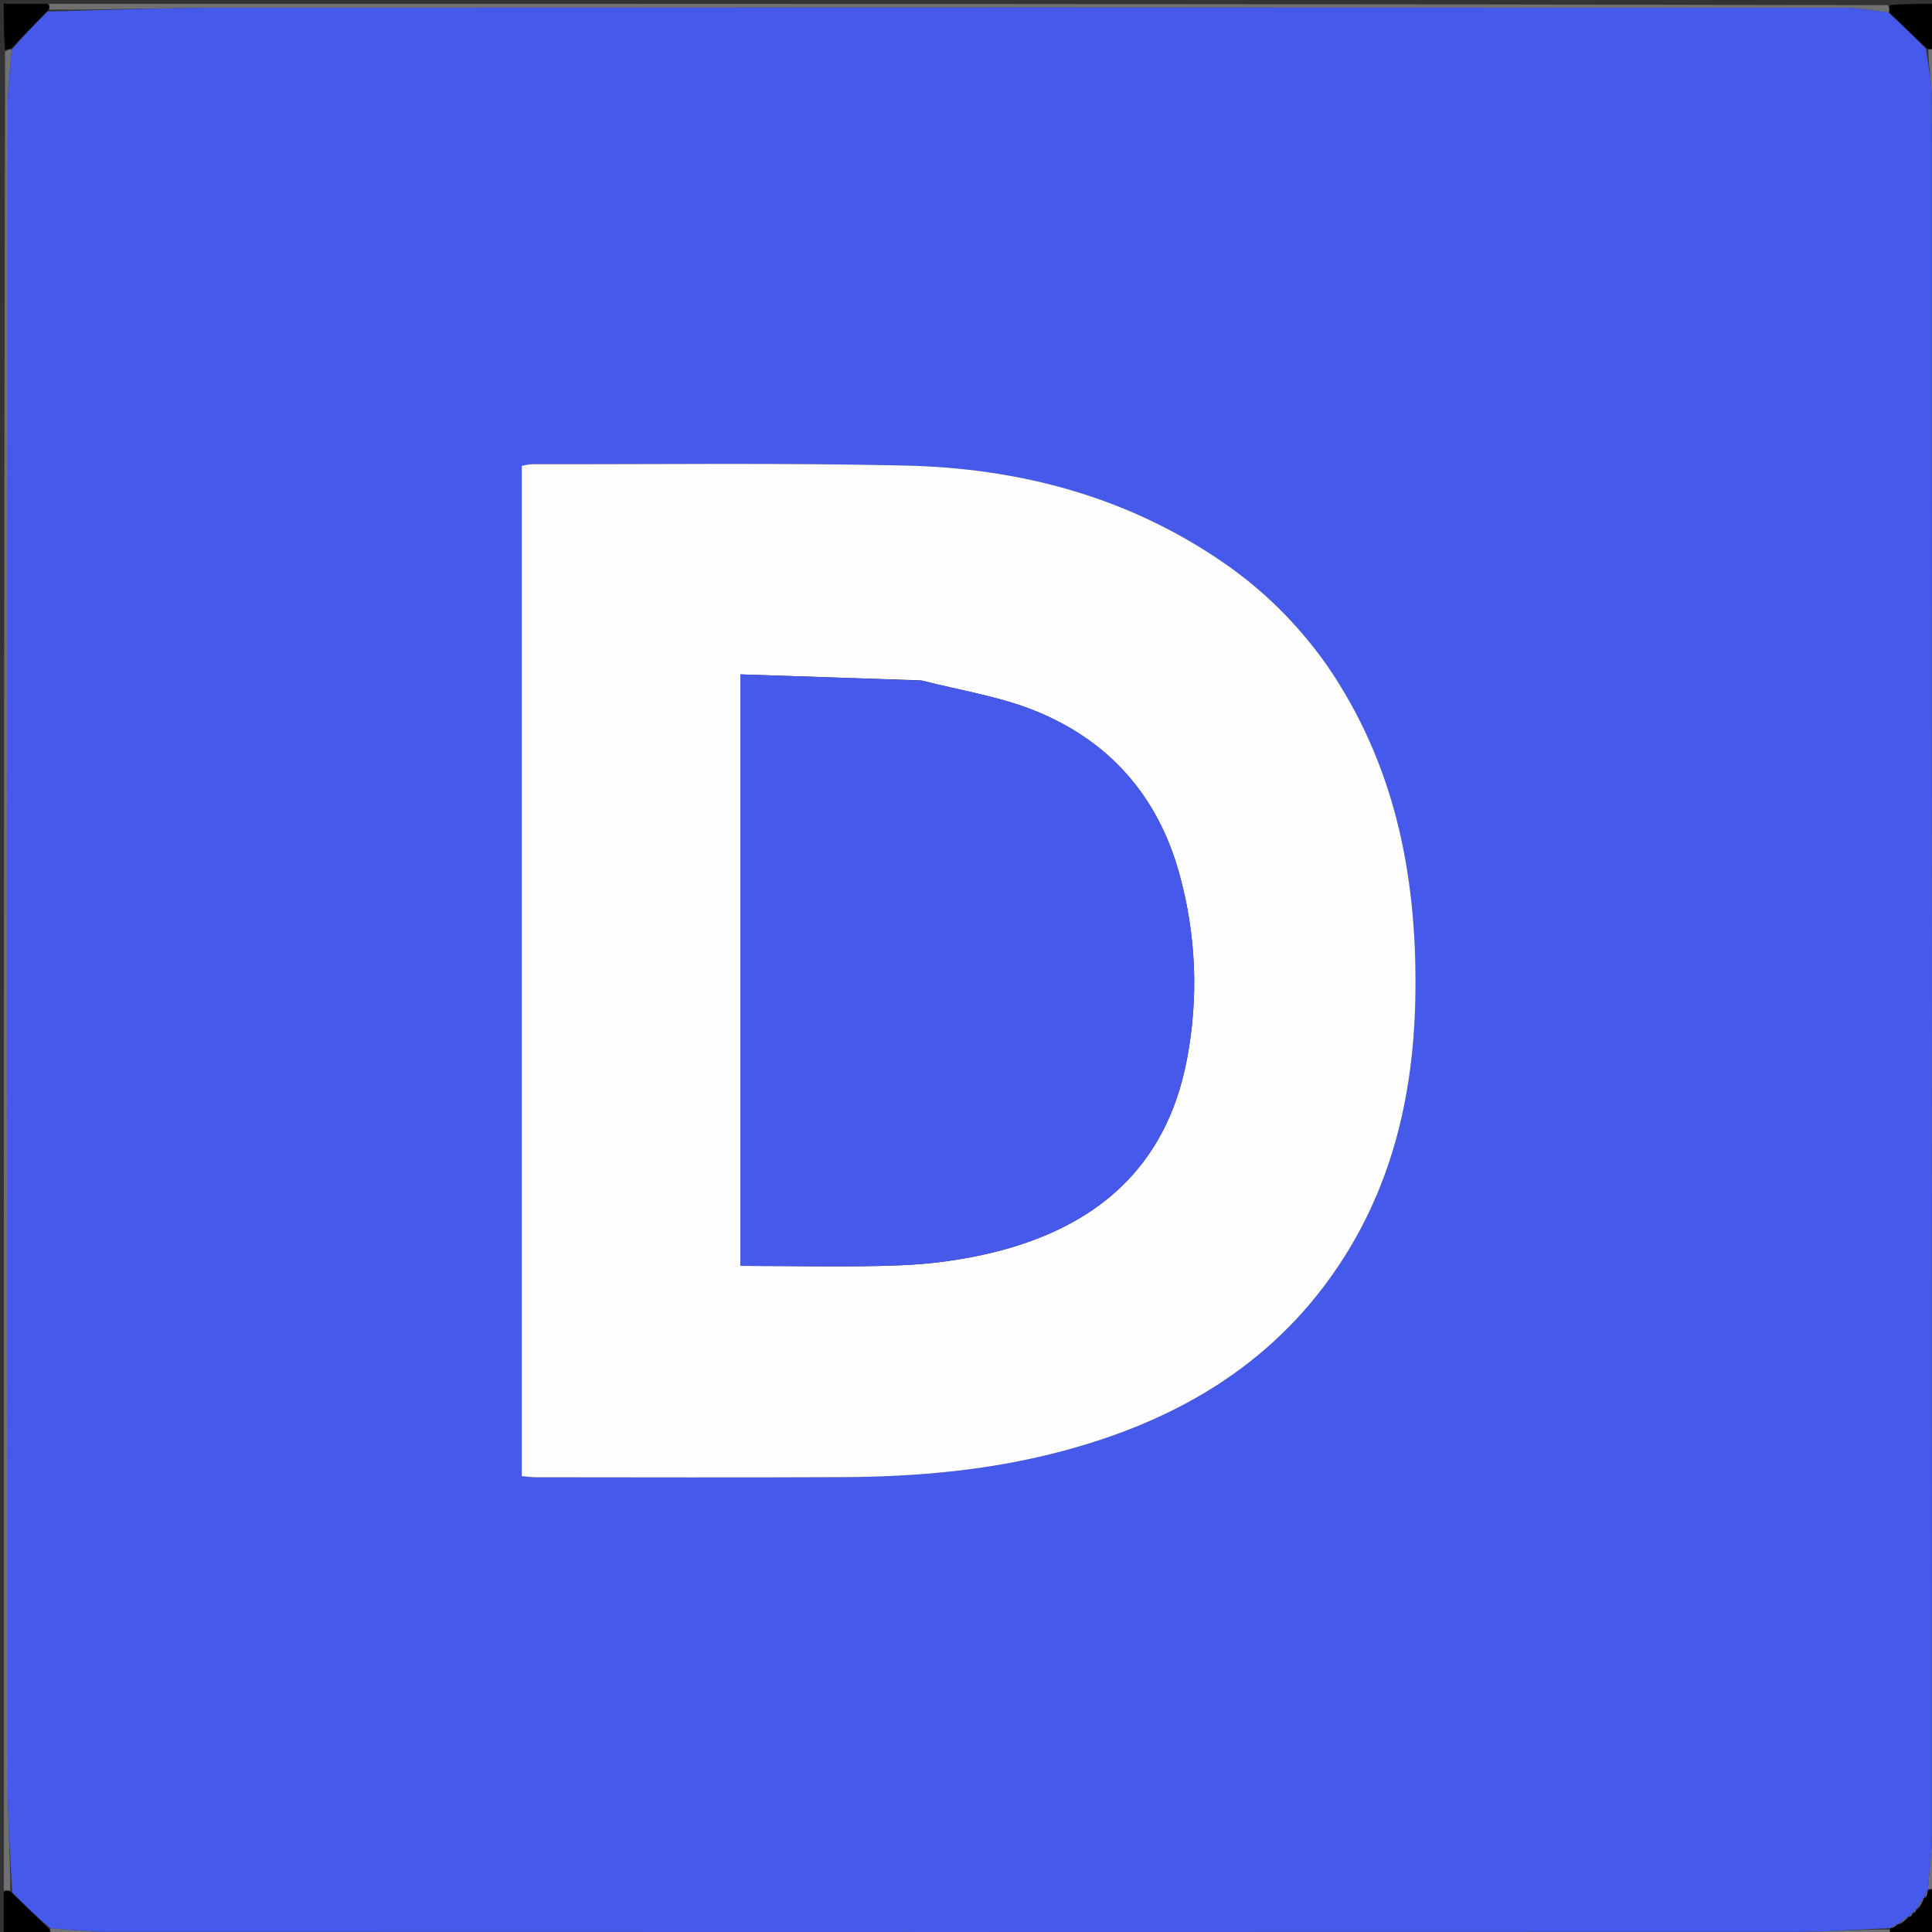 <svg version="1.1" id="Layer_1" xmlns="http://www.w3.org/2000/svg" xmlns:xlink="http://www.w3.org/1999/xlink" x="0px" y="0px"
	 width="100%" viewBox="0 0 512 512" enable-background="new 0 0 512 512" xml:space="preserve">
<rect x="0" y="0" width="512" height="512" fill="#333333" stroke="none"/>
<path fill="#6F7071" opacity="1" stroke="none" 
	d="
M501,513 
	C338.642,513 176.284,513 13.795,512.763 
	C13.419,512.043 13.174,511.561 13.355,511.012 
	C18.414,511.295 23.045,511.951 27.676,511.952 
	C177.147,512.006 326.617,512.013 476.087,511.952 
	C484.381,511.949 492.676,511.3 500.865,511.34 
	C500.84,512.152 500.92,512.576 501,513 
z"/>
<path fill="#707070" opacity="1" stroke="none" 
	d="
M13,1 
	C175.358,1 337.716,1 500.343,1.373 
	C500.681,2.291 500.751,2.838 500.408,3.298 
	C496.207,2.809 492.418,2.053 488.628,2.052 
	C346.02,1.992 203.411,1.972 60.803,2.041 
	C44.846,2.049 28.89,2.611 13.102,2.547 
	C13.181,1.786 13.09,1.393 13,1 
z"/>
<path fill="#707070" opacity="1" stroke="none" 
	d="
M1,501 
	C1,338.642 1,176.284 1.334,13.677 
	C2.142,13.196 2.616,12.962 3.109,13.179 
	C2.752,18.258 2.05,22.886 2.049,27.515 
	C1.991,175.967 1.982,324.419 2.047,472.87 
	C2.051,482.331 2.717,491.792 2.719,501.08 
	C1.908,500.939 1.454,500.969 1,501 
z"/>
<path fill="#707070" opacity="1" stroke="none" 
	d="
M513,13 
	C513,175.358 513,337.716 512.727,500.238 
	C511.955,500.592 511.455,500.783 510.926,500.551 
	C511.265,495.666 511.952,491.204 511.953,486.742 
	C512.009,333.335 512.011,179.929 511.94,26.522 
	C511.938,22.074 511.064,17.627 511.018,13.156 
	C511.959,13.087 512.48,13.044 513,13 
z"/>
<path fill="#000000" opacity="1" stroke="none" 
	d="
M513,12.521 
	C512.48,13.044 511.959,13.087 510.803,12.902 
	C507.051,9.576 503.936,6.48 500.82,3.384 
	C500.751,2.838 500.681,2.291 500.806,1.373 
	C504.922,1 508.844,1 513,1 
	C513,4.679 513,8.36 513,12.521 
z"/>
<path fill="#000000" opacity="1" stroke="none" 
	d="
M1,501.479 
	C1.454,500.969 1.908,500.939 2.881,501.357 
	C6.576,504.896 9.752,507.988 12.929,511.079 
	C13.174,511.561 13.419,512.043 13.332,512.763 
	C9.078,513 5.156,513 1,513 
	C1,509.321 1,505.64 1,501.479 
z"/>
<path fill="#000000" opacity="1" stroke="none" 
	d="
M3.09,12.728 
	C2.616,12.962 2.142,13.196 1.334,13.215 
	C1,9.078 1,5.156 1,1 
	C4.679,1 8.36,1 12.521,1 
	C13.09,1.393 13.181,1.786 12.788,2.687 
	C9.234,6.373 6.162,9.55 3.09,12.728 
z"/>
<path fill="#000000" opacity="1" stroke="none" 
	d="
M510.955,500.974 
	C511.455,500.783 511.955,500.592 512.727,500.701 
	C513,504.922 513,508.844 513,513 
	C509.321,513 505.64,513 501.479,513 
	C500.92,512.576 500.84,512.152 500.846,511.349 
	C500.932,510.969 500.957,511.006 501.277,510.987 
	C502.067,510.631 502.538,510.292 502.982,509.948 
	C502.955,509.942 502.955,509.997 503.289,509.984 
	C504.416,509.297 505.208,508.623 505.974,507.946 
	C505.95,507.943 505.952,507.993 506.22,507.936 
	C506.662,507.571 506.835,507.264 506.979,506.954 
	C506.951,506.951 506.956,507.008 507.224,506.944 
	C507.658,506.57 507.825,506.261 507.968,505.951 
	C507.943,505.95 507.949,505.999 508.267,505.897 
	C509.057,504.848 509.529,503.902 509.973,502.955 
	C509.944,502.955 509.956,503.011 510.254,502.896 
	C510.705,502.173 510.857,501.566 510.99,500.946 
	C510.97,500.934 510.955,500.974 510.955,500.974 
z"/>
<path fill="#4559EB" opacity="1" stroke="none" 
	d="
M3.109,13.179 
	C6.162,9.55 9.234,6.373 12.62,3.056 
	C28.89,2.611 44.846,2.049 60.803,2.041 
	C203.411,1.972 346.02,1.992 488.628,2.052 
	C492.418,2.053 496.207,2.809 500.408,3.298 
	C503.936,6.48 507.051,9.576 510.382,12.926 
	C511.064,17.627 511.938,22.074 511.94,26.522 
	C512.011,179.929 512.009,333.335 511.953,486.742 
	C511.952,491.204 511.265,495.666 510.926,500.551 
	C510.955,500.974 510.97,500.934 510.701,501.081 
	C510.273,501.822 510.114,502.417 509.956,503.011 
	C509.956,503.011 509.944,502.955 509.661,503.067 
	C508.901,504.119 508.425,505.059 507.949,505.999 
	C507.949,505.999 507.943,505.95 507.69,505.998 
	C507.277,506.366 507.117,506.687 506.956,507.008 
	C506.956,507.008 506.951,506.951 506.701,507.001 
	C506.285,507.365 506.118,507.679 505.952,507.993 
	C505.952,507.993 505.95,507.943 505.642,507.915 
	C504.541,508.591 503.748,509.294 502.955,509.997 
	C502.955,509.997 502.955,509.942 502.662,509.916 
	C501.899,510.261 501.428,510.634 500.957,511.006 
	C500.957,511.006 500.932,510.969 500.951,510.961 
	C492.676,511.3 484.381,511.949 476.087,511.952 
	C326.617,512.013 177.147,512.006 27.676,511.952 
	C23.045,511.951 18.414,511.295 13.355,511.012 
	C9.752,507.988 6.576,504.896 3.237,501.529 
	C2.717,491.792 2.051,482.331 2.047,472.87 
	C1.982,324.419 1.991,175.967 2.049,27.515 
	C2.05,22.886 2.752,18.258 3.109,13.179 
M351.456,176.046 
	C343.993,165.443 334.905,156.459 324.245,149.111 
	C298.885,131.627 270.289,124.062 239.961,123.373 
	C206.981,122.623 173.974,123.071 140.979,123.021 
	C140.049,123.02 139.117,123.308 138.272,123.447 
	C138.272,212.835 138.272,301.921 138.272,391.199 
	C139.668,391.315 140.808,391.493 141.949,391.493 
	C169.112,391.505 196.276,391.594 223.438,391.463 
	C242.638,391.37 261.689,389.712 280.356,384.874 
	C310.66,377.018 336.554,362.383 354.441,335.875 
	C369.379,313.736 374.876,288.773 375.12,262.458 
	C375.406,231.701 369.652,202.521 351.456,176.046 
z"/>
<path fill="#6F7071" opacity="1" stroke="none" 
	d="
M508.267,505.897 
	C508.425,505.059 508.901,504.119 509.689,503.067 
	C509.529,503.902 509.057,504.848 508.267,505.897 
z"/>
<path fill="#6F7071" opacity="1" stroke="none" 
	d="
M503.289,509.984 
	C503.748,509.294 504.541,508.591 505.666,507.919 
	C505.208,508.623 504.416,509.297 503.289,509.984 
z"/>
<path fill="#6F7071" opacity="1" stroke="none" 
	d="
M510.254,502.896 
	C510.114,502.417 510.273,501.822 510.72,501.093 
	C510.857,501.566 510.705,502.173 510.254,502.896 
z"/>
<path fill="#6F7071" opacity="1" stroke="none" 
	d="
M501.277,510.987 
	C501.428,510.634 501.899,510.261 502.689,509.921 
	C502.538,510.292 502.067,510.631 501.277,510.987 
z"/>
<path fill="#6F7071" opacity="1" stroke="none" 
	d="
M507.224,506.944 
	C507.117,506.687 507.277,506.366 507.715,505.998 
	C507.825,506.261 507.658,506.57 507.224,506.944 
z"/>
<path fill="#6F7071" opacity="1" stroke="none" 
	d="
M506.22,507.936 
	C506.118,507.679 506.285,507.365 506.73,507.003 
	C506.835,507.264 506.662,507.571 506.22,507.936 
z"/>
<path fill="#FEFEFF" opacity="1" stroke="none" 
	d="
M351.671,176.333 
	C369.652,202.521 375.406,231.701 375.12,262.458 
	C374.876,288.773 369.379,313.736 354.441,335.875 
	C336.554,362.383 310.66,377.018 280.356,384.874 
	C261.689,389.712 242.638,391.37 223.438,391.463 
	C196.276,391.594 169.112,391.505 141.949,391.493 
	C140.808,391.493 139.668,391.315 138.272,391.199 
	C138.272,301.921 138.272,212.835 138.272,123.447 
	C139.117,123.308 140.049,123.02 140.979,123.021 
	C173.974,123.071 206.981,122.623 239.961,123.373 
	C270.289,124.062 298.885,131.627 324.245,149.111 
	C334.905,156.459 343.993,165.443 351.671,176.333 
M244,180.305 
	C228.088,179.776 212.175,179.248 196.238,178.718 
	C196.238,231.735 196.238,283.608 196.238,335.468 
	C210.638,335.468 224.625,335.867 238.574,335.317 
	C246.841,334.991 255.221,333.864 263.253,331.891 
	C290.399,325.223 309.026,309.495 314.508,280.957 
	C317.697,264.361 317.022,247.786 312.515,231.475 
	C306.816,210.852 293.855,196.22 274.165,188.313 
	C264.853,184.574 254.673,182.996 244,180.305 
z"/>
<path fill="#4659EB" opacity="1" stroke="none" 
	d="
M244.444,180.372 
	C254.673,182.996 264.853,184.574 274.165,188.313 
	C293.855,196.22 306.816,210.852 312.515,231.475 
	C317.022,247.786 317.697,264.361 314.508,280.957 
	C309.026,309.495 290.399,325.223 263.253,331.891 
	C255.221,333.864 246.841,334.991 238.574,335.317 
	C224.625,335.867 210.638,335.468 196.238,335.468 
	C196.238,283.608 196.238,231.735 196.238,178.718 
	C212.175,179.248 228.088,179.776 244.444,180.372 
z"/>
</svg>
